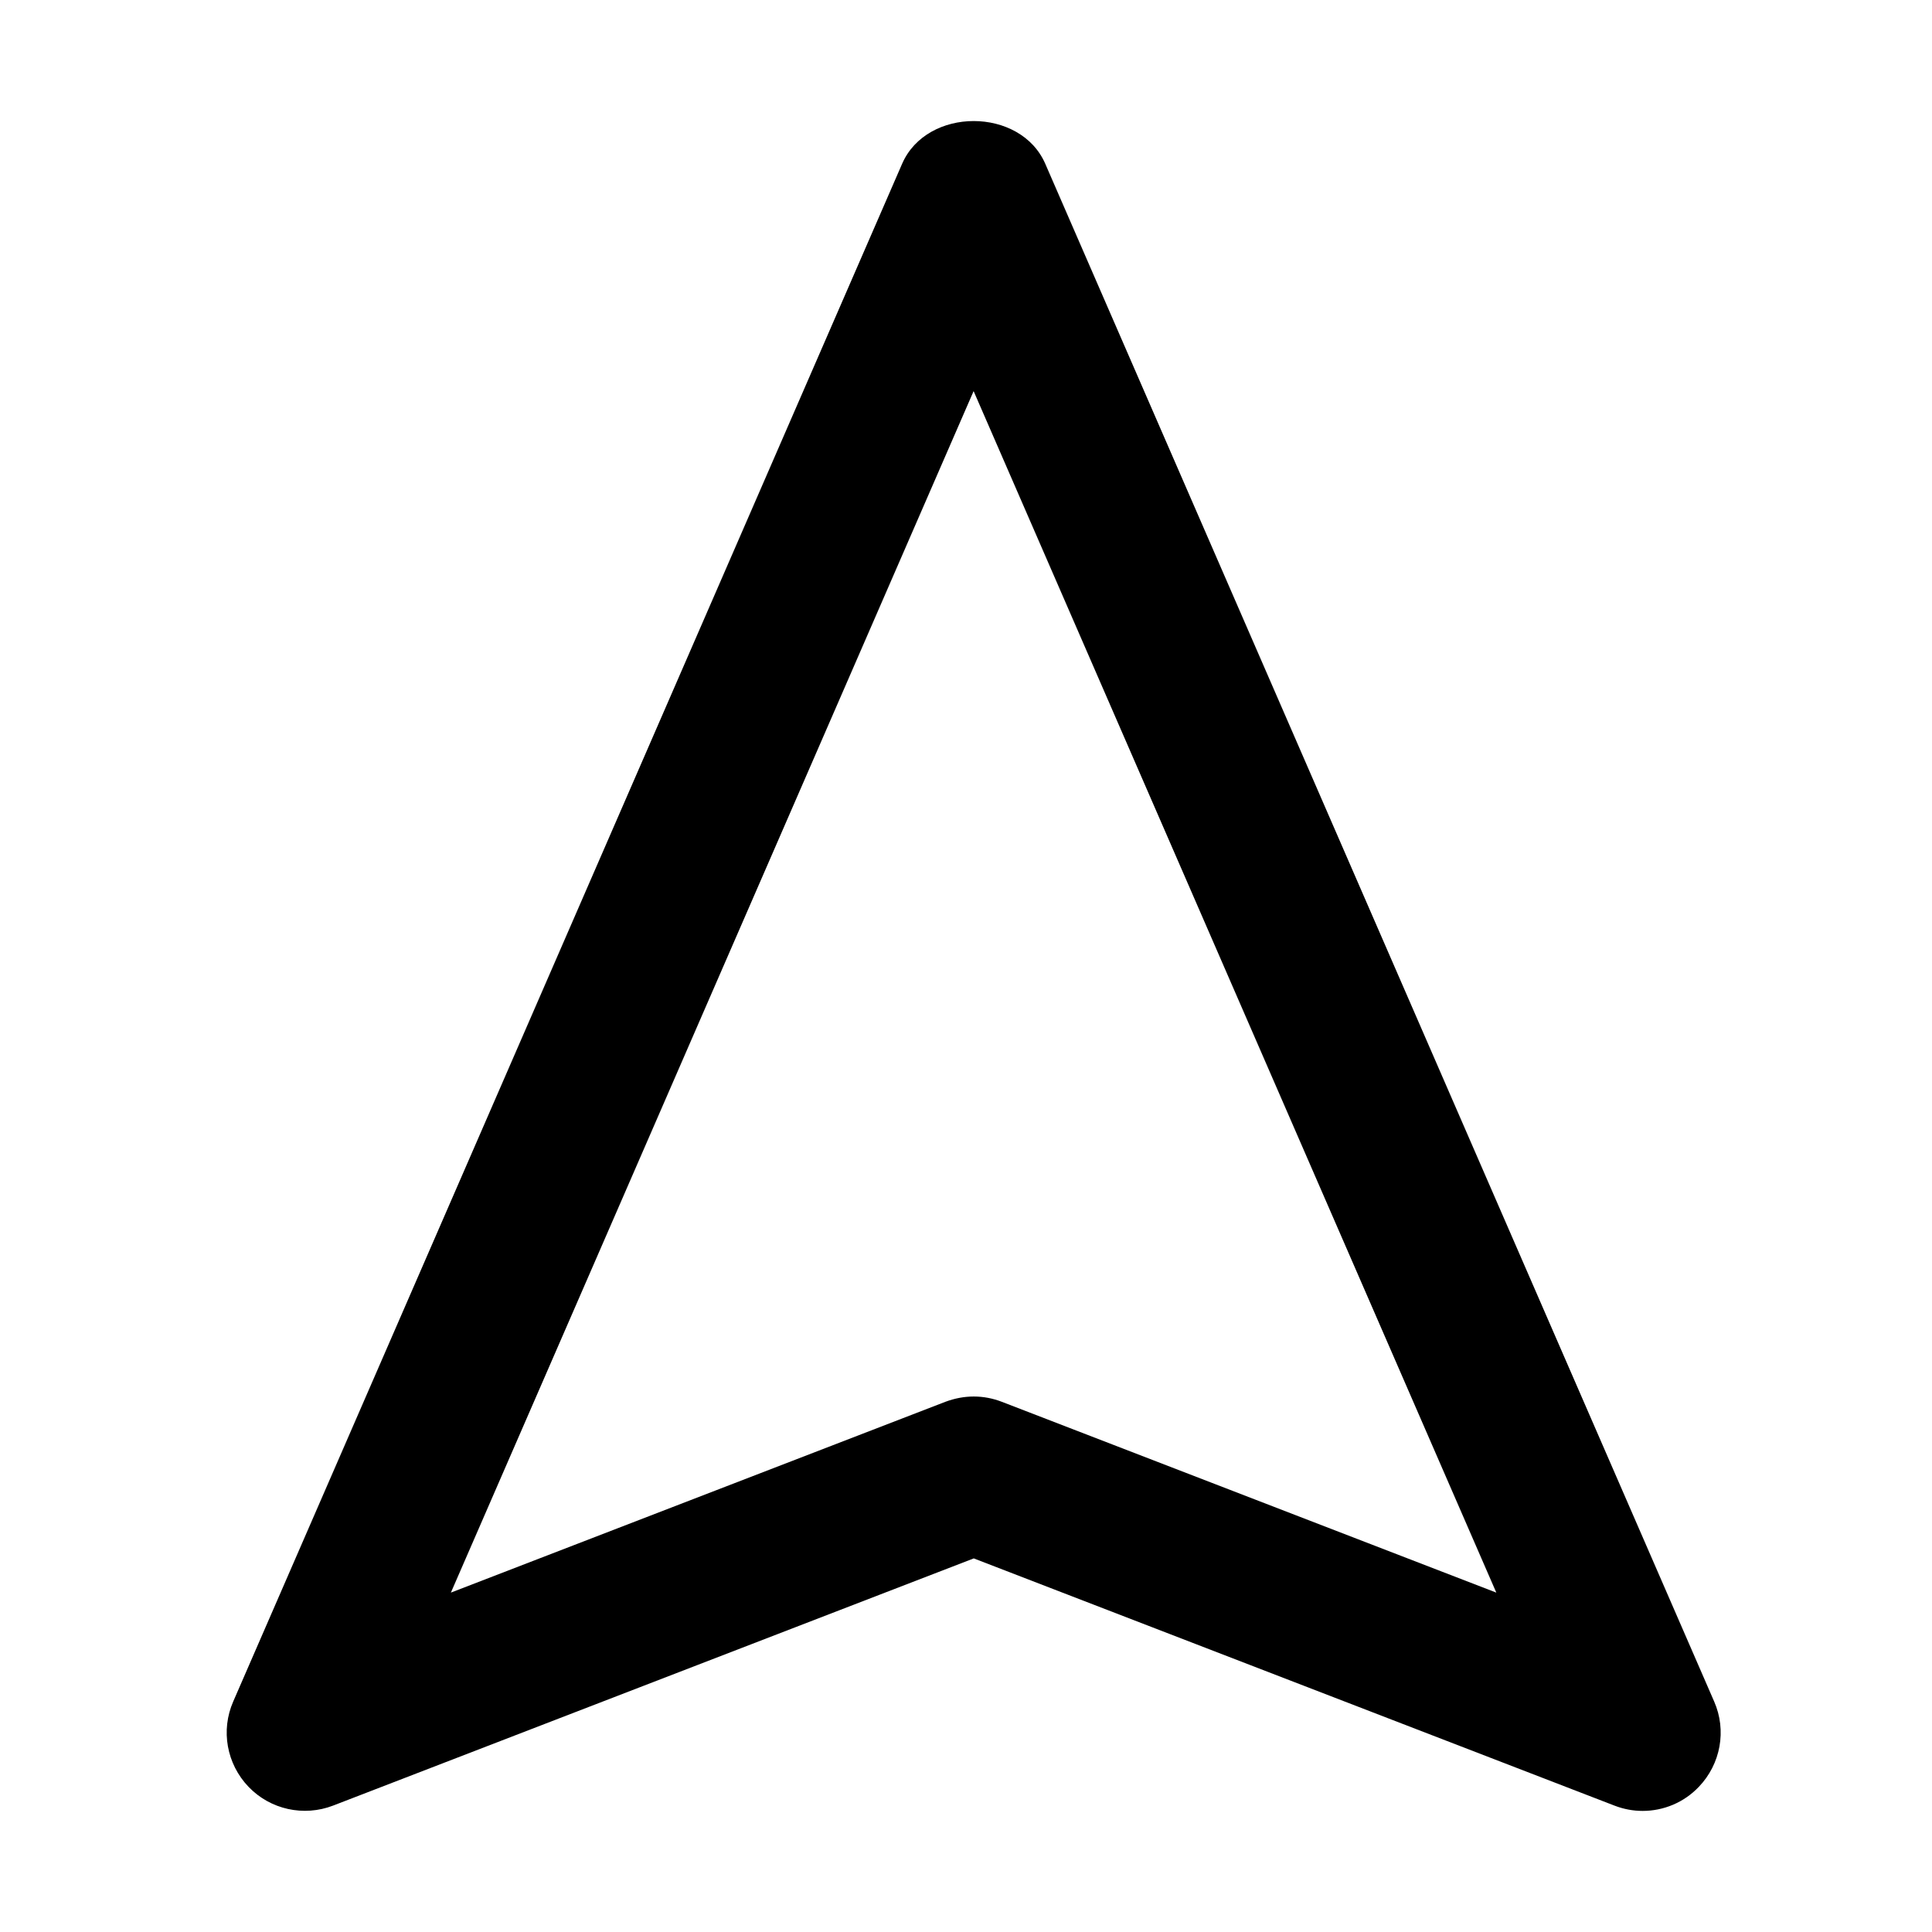 <?xml version="1.0" encoding="UTF-8"?>
<!-- Uploaded to: ICON Repo, www.svgrepo.com, Generator: ICON Repo Mixer Tools -->
<svg fill="#000000" width="800px" height="800px" version="1.1" viewBox="144 144 512 512" xmlns="http://www.w3.org/2000/svg">
 <path d="m579.3 623.91c-2.512 0-5.027-0.469-7.453-1.406l-169.79-65.512-169.79 65.512c-7.754 2.981-16.613 1.066-22.406-4.984-5.793-6.047-7.41-14.949-4.047-22.617l177.25-407.48c6.559-15.125 31.395-15.125 37.953 0l177.25 407.48c3.363 7.668 1.746 16.57-4.047 22.617-3.961 4.176-9.371 6.391-14.91 6.391zm-177.25-109.82c2.516 0 5.027 0.469 7.457 1.406l131.03 50.562-138.52-318.41-138.53 318.41 131.03-50.562c2.516-0.938 5.027-1.406 7.539-1.406z"/>
</svg>